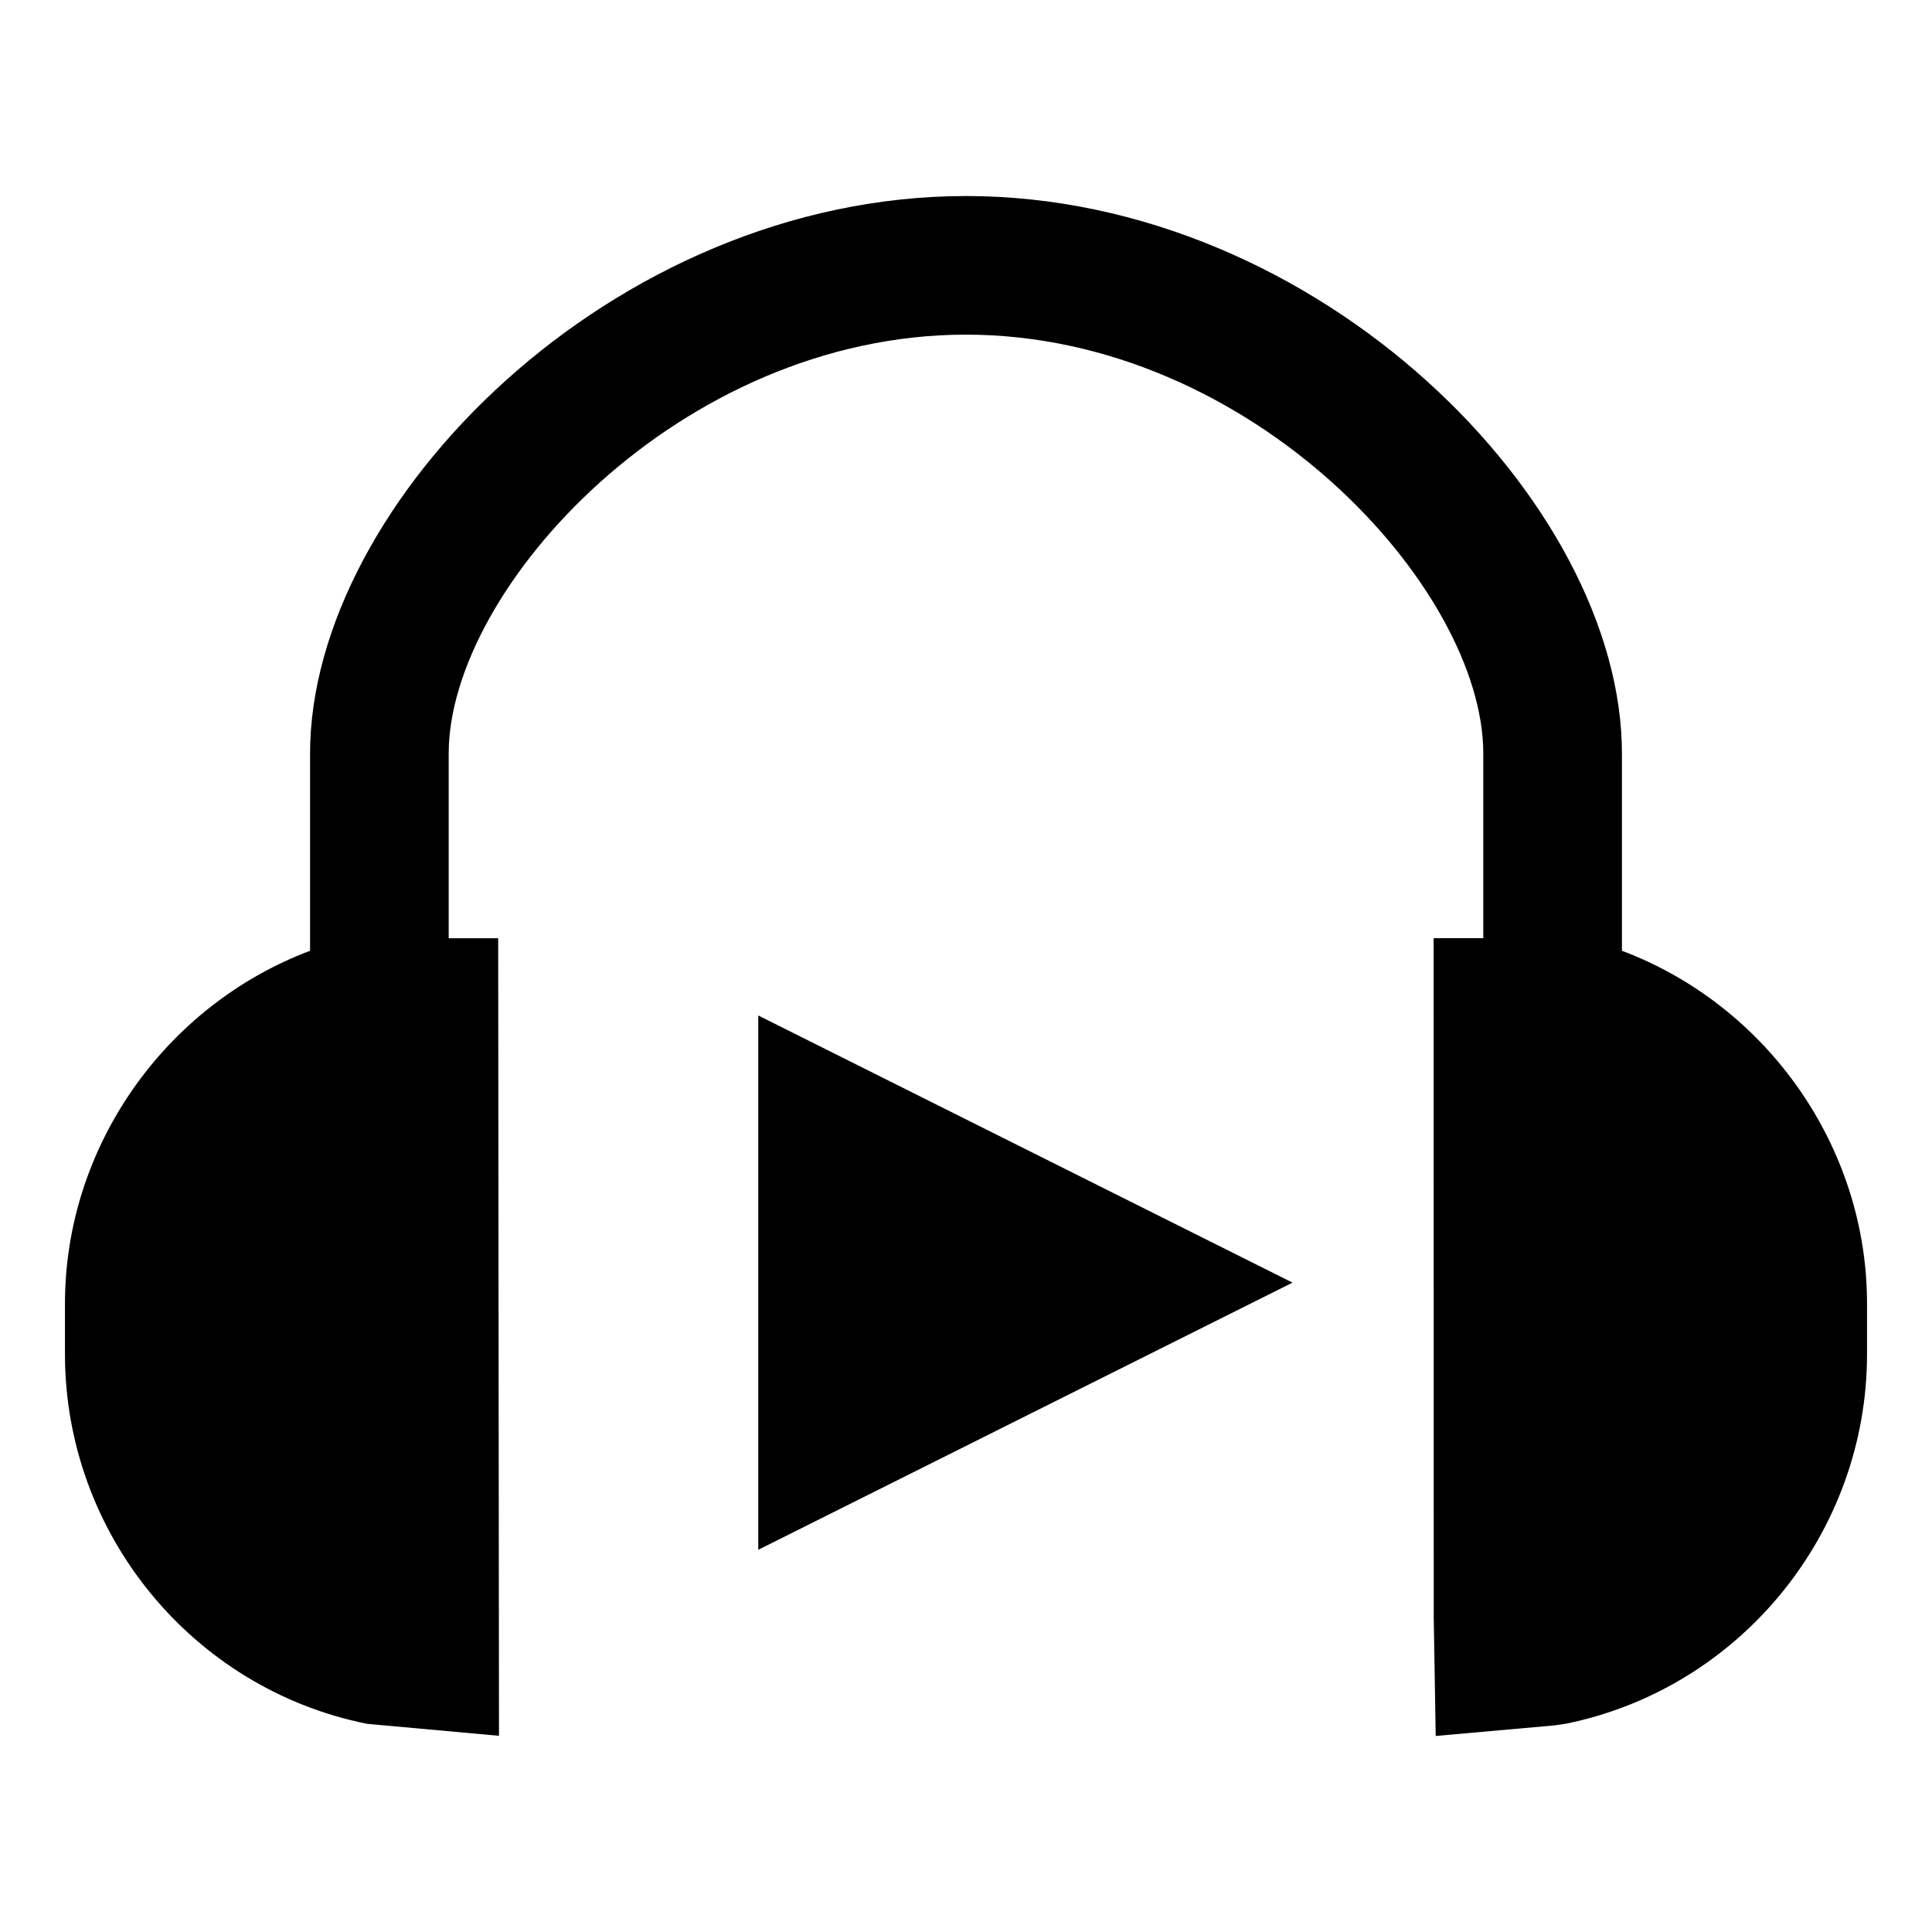 <?xml version="1.0" encoding="UTF-8"?>
<!-- Uploaded to: ICON Repo, www.svgrepo.com, Generator: ICON Repo Mixer Tools -->
<svg fill="#000000" width="800px" height="800px" version="1.1" viewBox="144 144 512 512" xmlns="http://www.w3.org/2000/svg">
 <g>
  <path d="m344.95 554.71 141.58-70.801-141.58-70.797z"/>
  <path d="m573.83 395.96v-52.27c0-66.5-80.211-147.74-173.83-147.74-93.621 0-173.83 81.242-173.83 147.74v52.277c-38.523 14.516-64.953 52.043-64.953 93.461v13.449c0 47.465 33.688 88.664 80.094 97.961l34.926 3.168-0.215-211.37h-13.113v-48.941c0-43.836 61.418-111.01 137.09-111.01s137.09 67.176 137.09 111.01v48.934h-13.156l0.02 179.92 0.523 31.5 31.414-2.797 3.238-0.477c46.152-9.469 79.652-50.637 79.652-97.898v-13.449c0-41.434-26.43-78.965-64.957-93.469z"/>
 </g>
</svg>